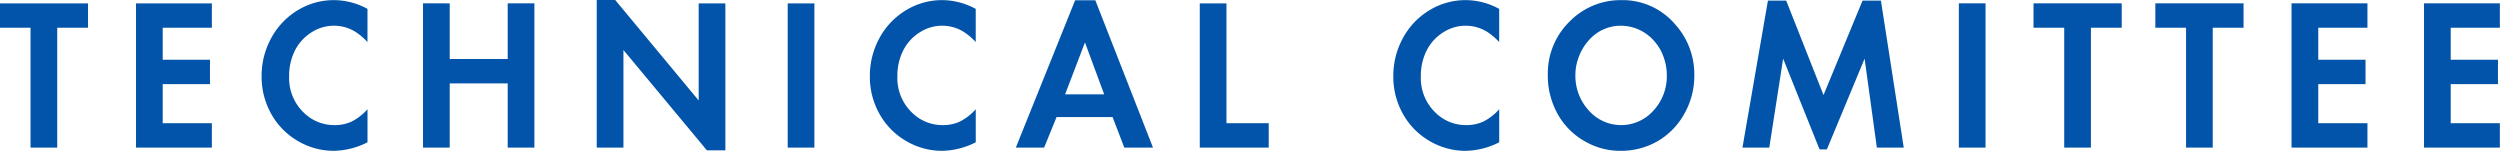 <svg id="img03.svg" xmlns="http://www.w3.org/2000/svg" width="208.031" height="12.56" viewBox="0 0 208.031 12.56">
  <defs>
    <style>
      .cls-1 {
        fill: #0154a9;
        fill-rule: evenodd;
      }
    </style>
  </defs>
  <path id="TECHNICAL_COMITTEE" data-name="TECHNICAL COMITTEE" class="cls-1" d="M551.262,3256.28h2.563v-2.03h-7.339v2.03h2.555v9.97h2.221v-9.97Zm12.868-2.03h-6.312v12h6.312v-2.03h-4.091v-3.25h3.933v-2.03h-3.933v-2.66h4.091v-2.03Zm10.172-.27a5.75,5.75,0,0,0-2.939.79,6.05,6.05,0,0,0-2.3,2.38,6.513,6.513,0,0,0-.794,3.16,6.3,6.3,0,0,0,.685,2.92,5.94,5.94,0,0,0,2.363,2.49,5.866,5.866,0,0,0,2.964.8,6.371,6.371,0,0,0,2.8-.71v-2.75a4.543,4.543,0,0,1-1.306,1.02,3.318,3.318,0,0,1-1.441.3,3.59,3.59,0,0,1-2.538-1.02,3.976,3.976,0,0,1-1.236-3.06,4.64,4.64,0,0,1,.426-2.01,3.8,3.8,0,0,1,1.47-1.65,3.441,3.441,0,0,1,1.837-.53,3.366,3.366,0,0,1,1.786.51,5.206,5.206,0,0,1,1,.85v-2.76a5.879,5.879,0,0,0-2.78-.73h0Zm9.62,0.27H581.7v12h2.221v-5.34h4.826v5.34h2.221v-12h-2.221v4.63h-4.826v-4.63Zm14.455,12v-8.12l6.947,8.35h1.536v-12.23h-2.221v8.08l-6.946-8.36h-1.537v12.28h2.221Zm13.67-12v12h2.221v-12h-2.221Zm12.869-.27a5.754,5.754,0,0,0-2.94.79,6.057,6.057,0,0,0-2.3,2.38,6.513,6.513,0,0,0-.793,3.16,6.288,6.288,0,0,0,.685,2.92,5.934,5.934,0,0,0,2.363,2.49,5.866,5.866,0,0,0,2.964.8,6.371,6.371,0,0,0,2.8-.71v-2.75a4.546,4.546,0,0,1-1.307,1.02,3.311,3.311,0,0,1-1.44.3,3.586,3.586,0,0,1-2.538-1.02,3.976,3.976,0,0,1-1.236-3.06,4.64,4.64,0,0,1,.426-2.01,3.8,3.8,0,0,1,1.469-1.65,3.443,3.443,0,0,1,1.837-.53,3.37,3.37,0,0,1,1.787.51,5.206,5.206,0,0,1,1,.85v-2.76a5.879,5.879,0,0,0-2.78-.73h0Zm15.139,12.27h2.388l-4.8-12.26h-1.678l-4.935,12.26h2.355l1.035-2.54h4.659Zm-4.926-4.43,1.653-4.32,1.6,4.32h-3.256Zm11.207-7.57v12h5.736v-2.03h-3.515v-9.97h-2.221Zm22.138-.27a5.75,5.75,0,0,0-2.939.79,6.05,6.05,0,0,0-2.3,2.38,6.513,6.513,0,0,0-.794,3.16,6.3,6.3,0,0,0,.685,2.92,5.94,5.94,0,0,0,2.363,2.49,5.866,5.866,0,0,0,2.964.8,6.371,6.371,0,0,0,2.8-.71v-2.75a4.532,4.532,0,0,1-1.307,1.02,3.311,3.311,0,0,1-1.44.3,3.588,3.588,0,0,1-2.538-1.02,3.976,3.976,0,0,1-1.236-3.06,4.64,4.64,0,0,1,.426-2.01,3.8,3.8,0,0,1,1.47-1.65,3.44,3.44,0,0,1,1.836-.53,3.367,3.367,0,0,1,1.787.51,5.206,5.206,0,0,1,1,.85v-2.76a5.879,5.879,0,0,0-2.78-.73h0Zm8.794,1.63a6.052,6.052,0,0,0-1.971,4.55,6.585,6.585,0,0,0,.735,3.14,5.884,5.884,0,0,0,2.421,2.47,5.821,5.821,0,0,0,2.881.75,6.109,6.109,0,0,0,3.064-.78,5.981,5.981,0,0,0,2.28-2.34,6.381,6.381,0,0,0,.81-3.15,6.2,6.2,0,0,0-1.6-4.26,5.74,5.74,0,0,0-4.476-2.01,5.944,5.944,0,0,0-4.149,1.63h0Zm6.821,1.71a3.866,3.866,0,0,1,.818,1.33,4.415,4.415,0,0,1,.293,1.59,4.2,4.2,0,0,1-1.111,2.93,3.592,3.592,0,0,1-5.377,0,4.265,4.265,0,0,1-1.119-2.98,4.145,4.145,0,0,1,.3-1.53,4.212,4.212,0,0,1,.818-1.34,3.514,3.514,0,0,1,2.68-1.21,3.69,3.69,0,0,1,2.7,1.21h0Zm9.637,8.93,1.153-7.4,3.03,7.55h0.61l3.139-7.55,1.019,7.4h2.238l-1.9-12.23h-1.528l-3.248,7.86-3.106-7.86h-1.519l-2.121,12.23h2.229Zm15.774-12v12h2.221v-12H709.5Zm10.99,2.03h2.563v-2.03h-7.339v2.03h2.555v9.97h2.221v-9.97Zm10.138,0h2.564v-2.03h-7.34v2.03h2.555v9.97h2.221v-9.97Zm12.869-2.03h-6.313v12H743.5v-2.03h-4.092v-3.25h3.933v-2.03h-3.933v-2.66H743.5v-2.03Zm11.023,0h-6.312v12h6.312v-2.03h-4.091v-3.25h3.932v-2.03h-3.932v-2.66h4.091v-2.03Z" transform="translate(-546.5 -3253.97)"/>
</svg>
